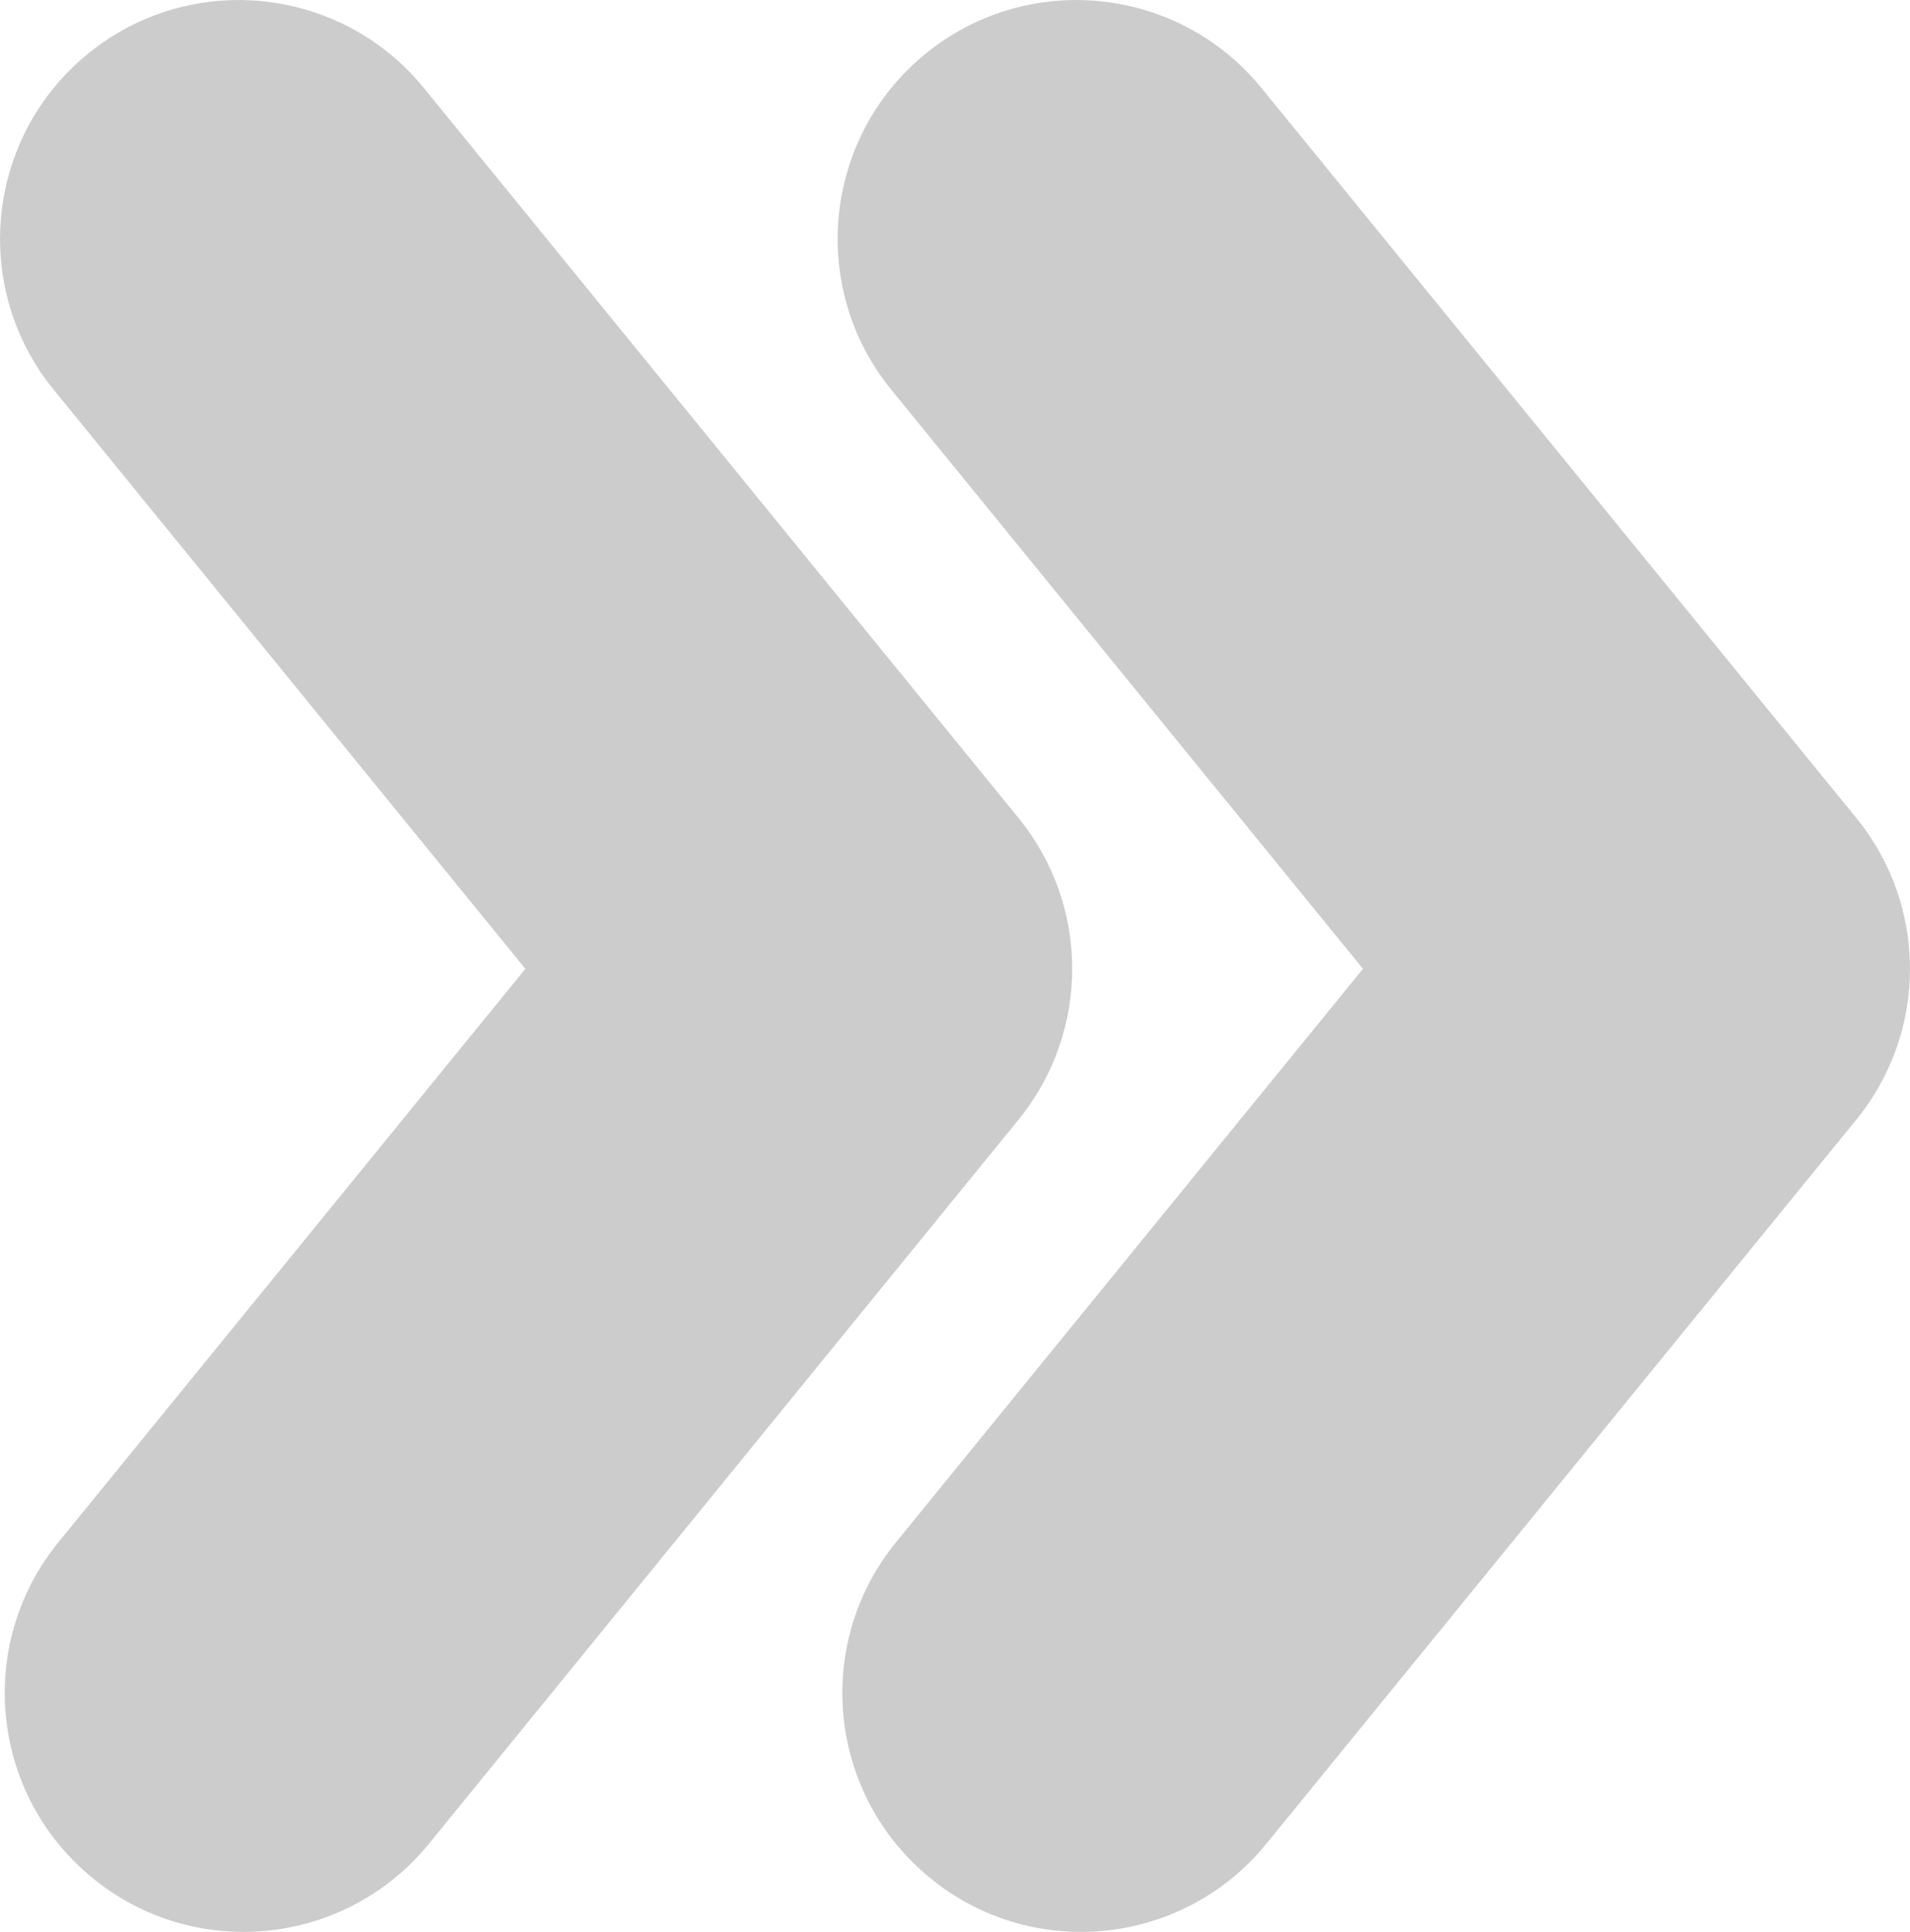 <?xml version="1.0" encoding="utf-8"?>
<!-- Generator: Adobe Illustrator 23.0.4, SVG Export Plug-In . SVG Version: 6.00 Build 0)  -->
<svg version="1.1" id="Capa_1" xmlns="http://www.w3.org/2000/svg" xmlns:xlink="http://www.w3.org/1999/xlink" x="0px" y="0px"
	 width="959.8px" height="970.5px" viewBox="0 0 959.8 970.5" style="enable-background:new 0 0 959.8 970.5;" xml:space="preserve"
	>
<style type="text/css">
	.st0{fill:#CCCCCC;}
</style>
<g>
	<path class="st0" d="M215.4,926.4l296.4-363.9c36-44.2,36-107.5,0-151.6L213,44.2C171.2-7.1,95.6-14.9,44.2,27
		C-7.1,68.8-14.9,144.4,27,195.8l237,290.9l-234.6,288c-41.9,51.4-34.2,126.9,17.2,168.8c22.2,18.2,49.1,27,75.7,27
		C157.1,970.5,191.7,955.4,215.4,926.4z"/>
	<path class="st0" d="M932.8,562.5c36-44.1,36-107.5,0-151.6L633.9,44.2C592.1-7.1,516.5-14.9,465.1,27
		c-51.3,41.8-59.1,117.4-17.2,168.8l237,290.9l-234.6,288c-41.9,51.4-34.2,126.9,17.2,168.8c22.2,18.2,49.1,27,75.7,27
		c34.8,0,69.4-15.1,93.1-44.2L932.8,562.5z"/>
</g>
</svg>
